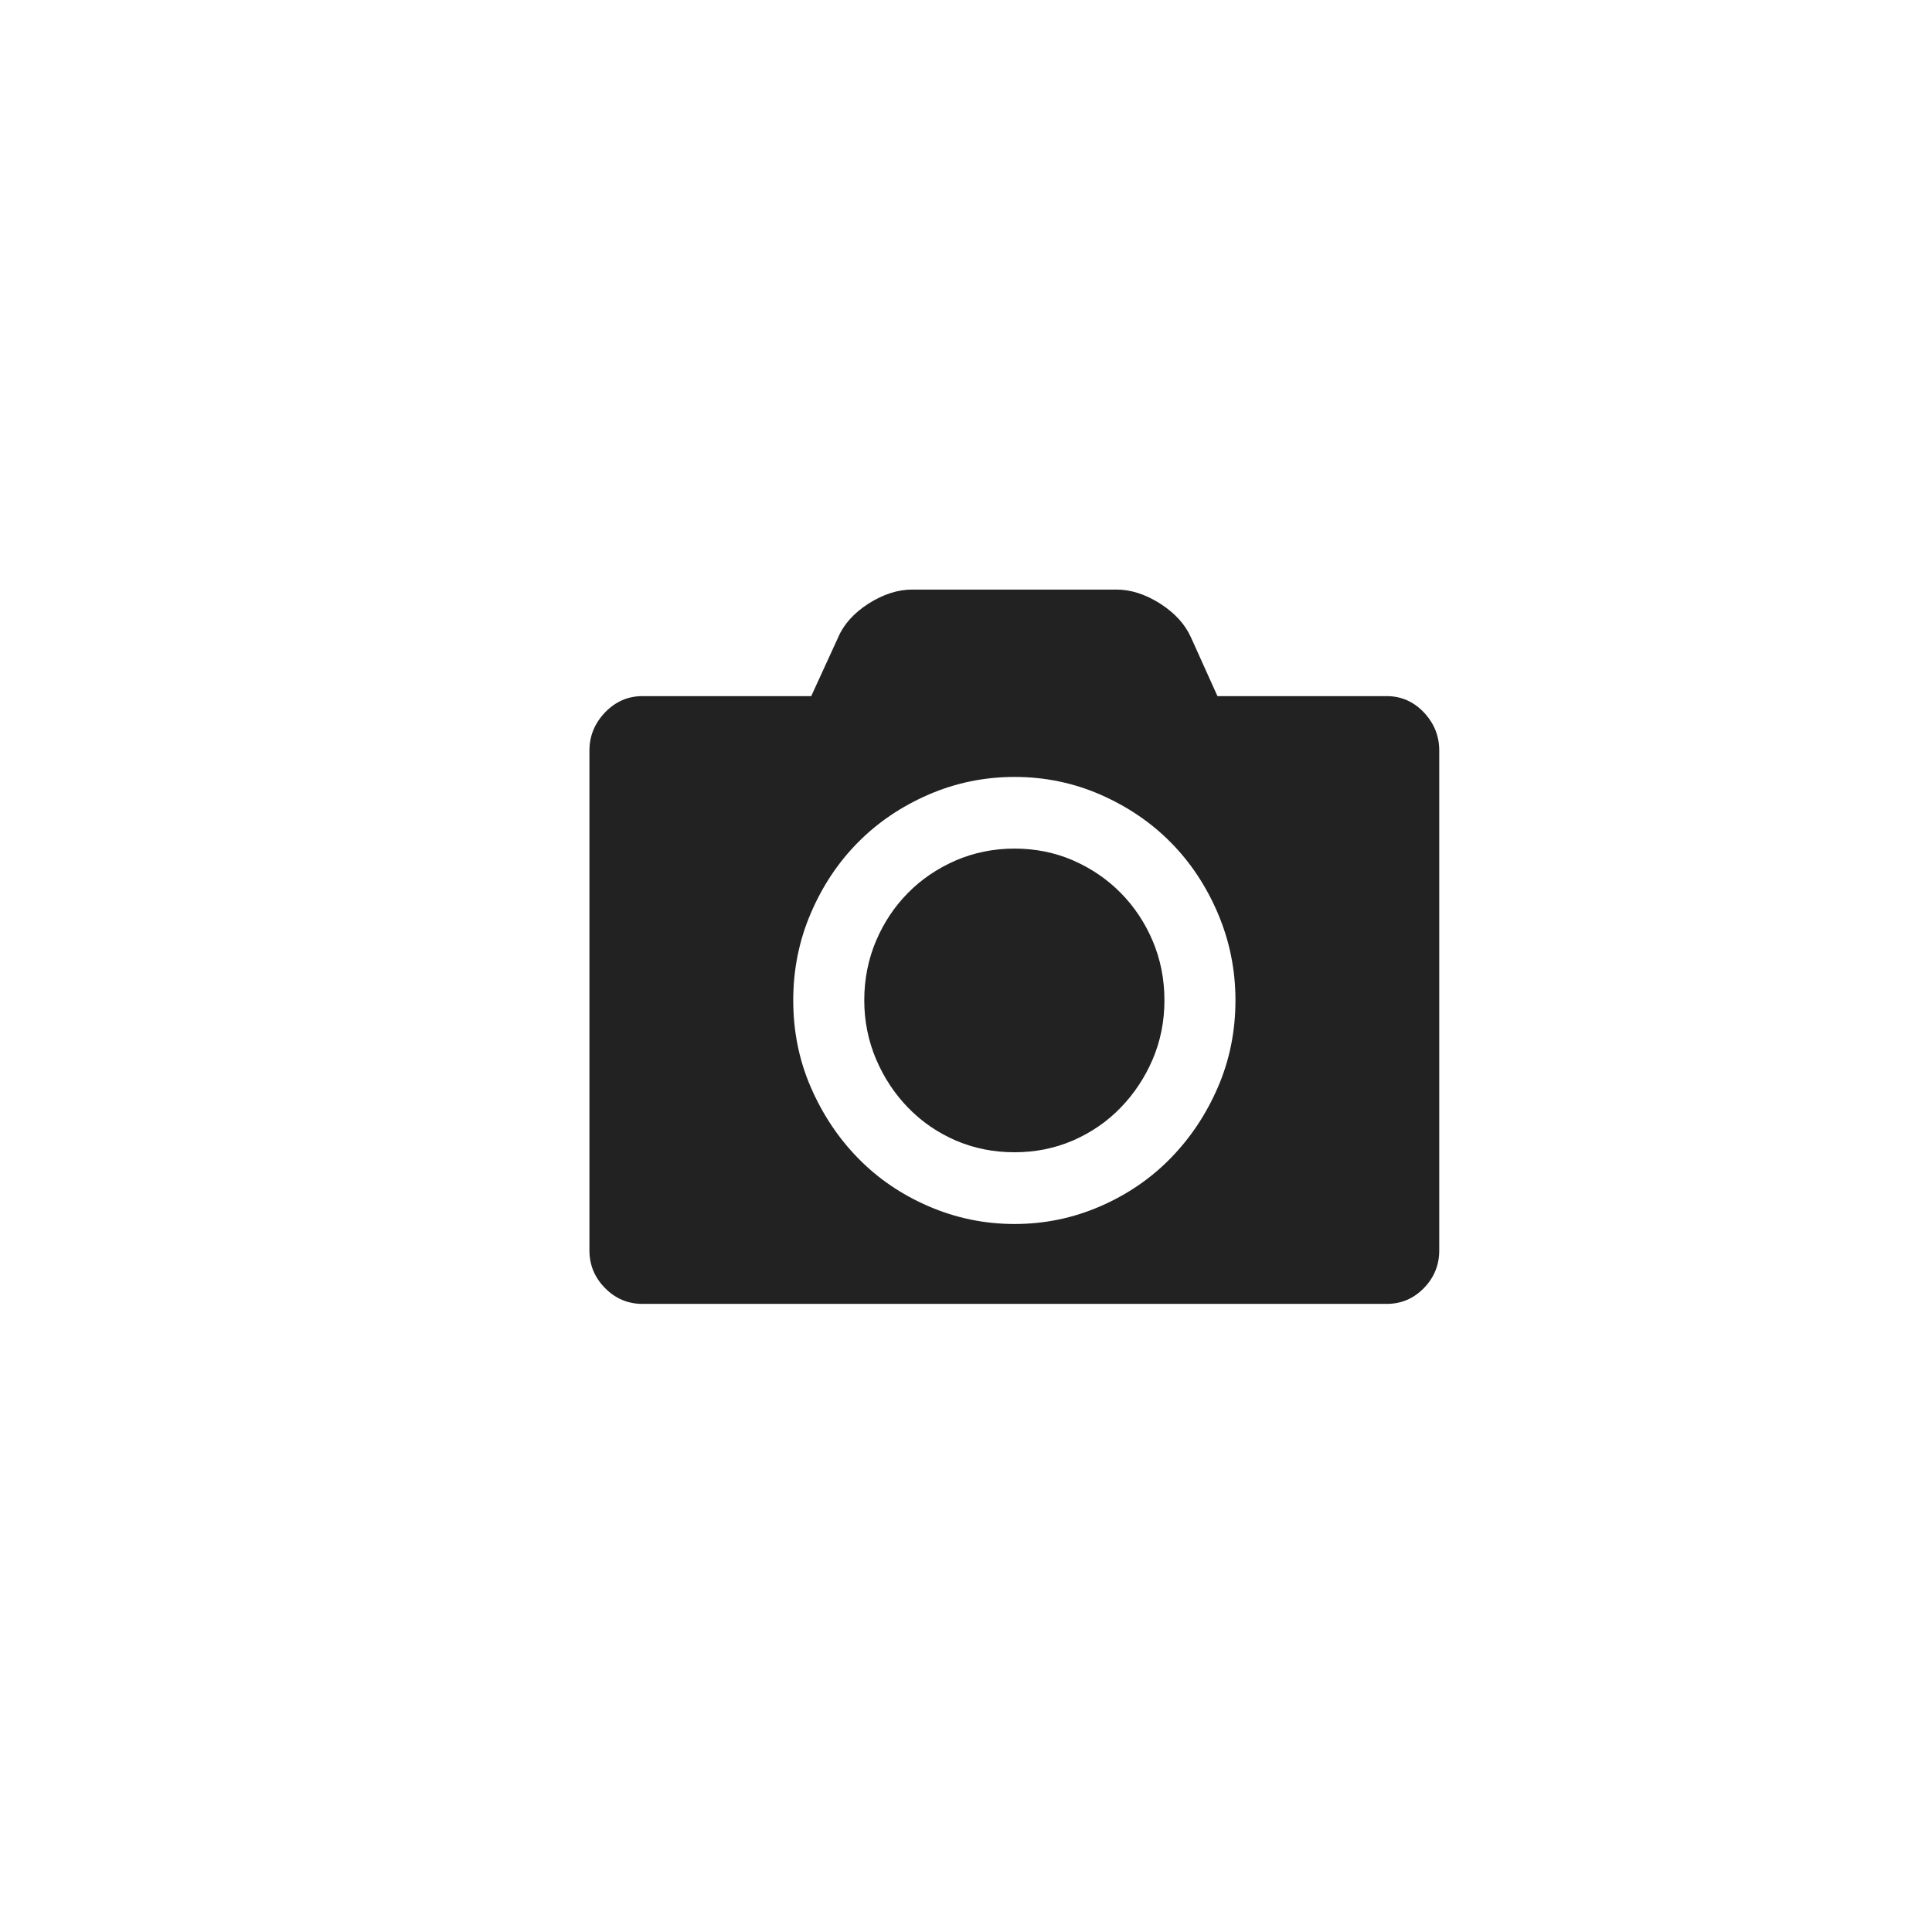 <?xml version="1.0" encoding="utf-8"?>
<!DOCTYPE svg PUBLIC "-//W3C//DTD SVG 1.1//EN" "http://www.w3.org/Graphics/SVG/1.1/DTD/svg11.dtd">
<svg version="1.1" id="icon_glasses" xmlns="http://www.w3.org/2000/svg" xmlns:xlink="http://www.w3.org/1999/xlink" x="0px"
	 y="0px" width="100px" height="100px" viewBox="0 0 100 100" enable-background="new 0 0 100 100" xml:space="preserve">
<path fill-rule="evenodd" clip-rule="evenodd" fill="#222222" d="M71.773,36.031c0.75,0,1.391,0.28,1.924,0.84
	c0.533,0.564,0.798,1.223,0.798,1.975v25.879c0,0.752-0.265,1.404-0.798,1.949s-1.174,0.815-1.924,0.815h-38.52
	c-0.748,0-1.393-0.271-1.933-0.815c-0.54-0.545-0.811-1.197-0.811-1.949V38.846c0-0.752,0.271-1.41,0.811-1.975
	c0.541-0.56,1.186-0.84,1.933-0.84h8.736l1.383-3.016c0.288-0.688,0.813-1.276,1.575-1.768c0.764-0.486,1.521-0.731,2.269-0.731
	h10.573c0.746,0,1.504,0.245,2.268,0.731c0.763,0.491,1.296,1.08,1.598,1.768l1.361,3.016H71.773L71.773,36.031z M52.514,63.354
	c1.561,0,3.04-0.31,4.439-0.918c1.4-0.609,2.615-1.439,3.64-2.49c1.027-1.051,1.843-2.278,2.446-3.673s0.908-2.897,0.908-4.498
	c0-1.577-0.305-3.074-0.908-4.494c-0.604-1.419-1.419-2.646-2.446-3.683c-1.024-1.036-2.239-1.856-3.64-2.47
	c-1.399-0.609-2.879-0.914-4.439-0.914c-1.559,0-3.043,0.305-4.45,0.914c-1.41,0.613-2.626,1.434-3.651,2.47
	c-1.027,1.036-1.843,2.259-2.447,3.673c-0.606,1.409-0.908,2.912-0.908,4.504c0,1.601,0.302,3.104,0.908,4.498
	c0.604,1.395,1.419,2.622,2.447,3.673c1.025,1.051,2.242,1.881,3.651,2.49C49.471,63.045,50.955,63.354,52.514,63.354z
	 M52.514,43.923c1.083,0,2.094,0.206,3.033,0.613c0.938,0.413,1.758,0.968,2.456,1.675c0.7,0.707,1.254,1.537,1.66,2.49
	c0.404,0.958,0.608,1.979,0.608,3.074c0,1.09-0.204,2.106-0.608,3.055c-0.406,0.947-0.96,1.782-1.66,2.504
	c-0.698,0.722-1.524,1.287-2.468,1.699c-0.947,0.407-1.955,0.608-3.021,0.608c-1.081,0-2.096-0.201-3.043-0.608
	c-0.947-0.412-1.77-0.978-2.468-1.699c-0.702-0.722-1.254-1.562-1.66-2.515c-0.404-0.957-0.609-1.974-0.609-3.044
	c0-1.096,0.205-2.116,0.609-3.074c0.406-0.953,0.958-1.783,1.66-2.49c0.698-0.707,1.521-1.262,2.468-1.675
	C50.417,44.129,51.433,43.923,52.514,43.923z"/>
</svg>
